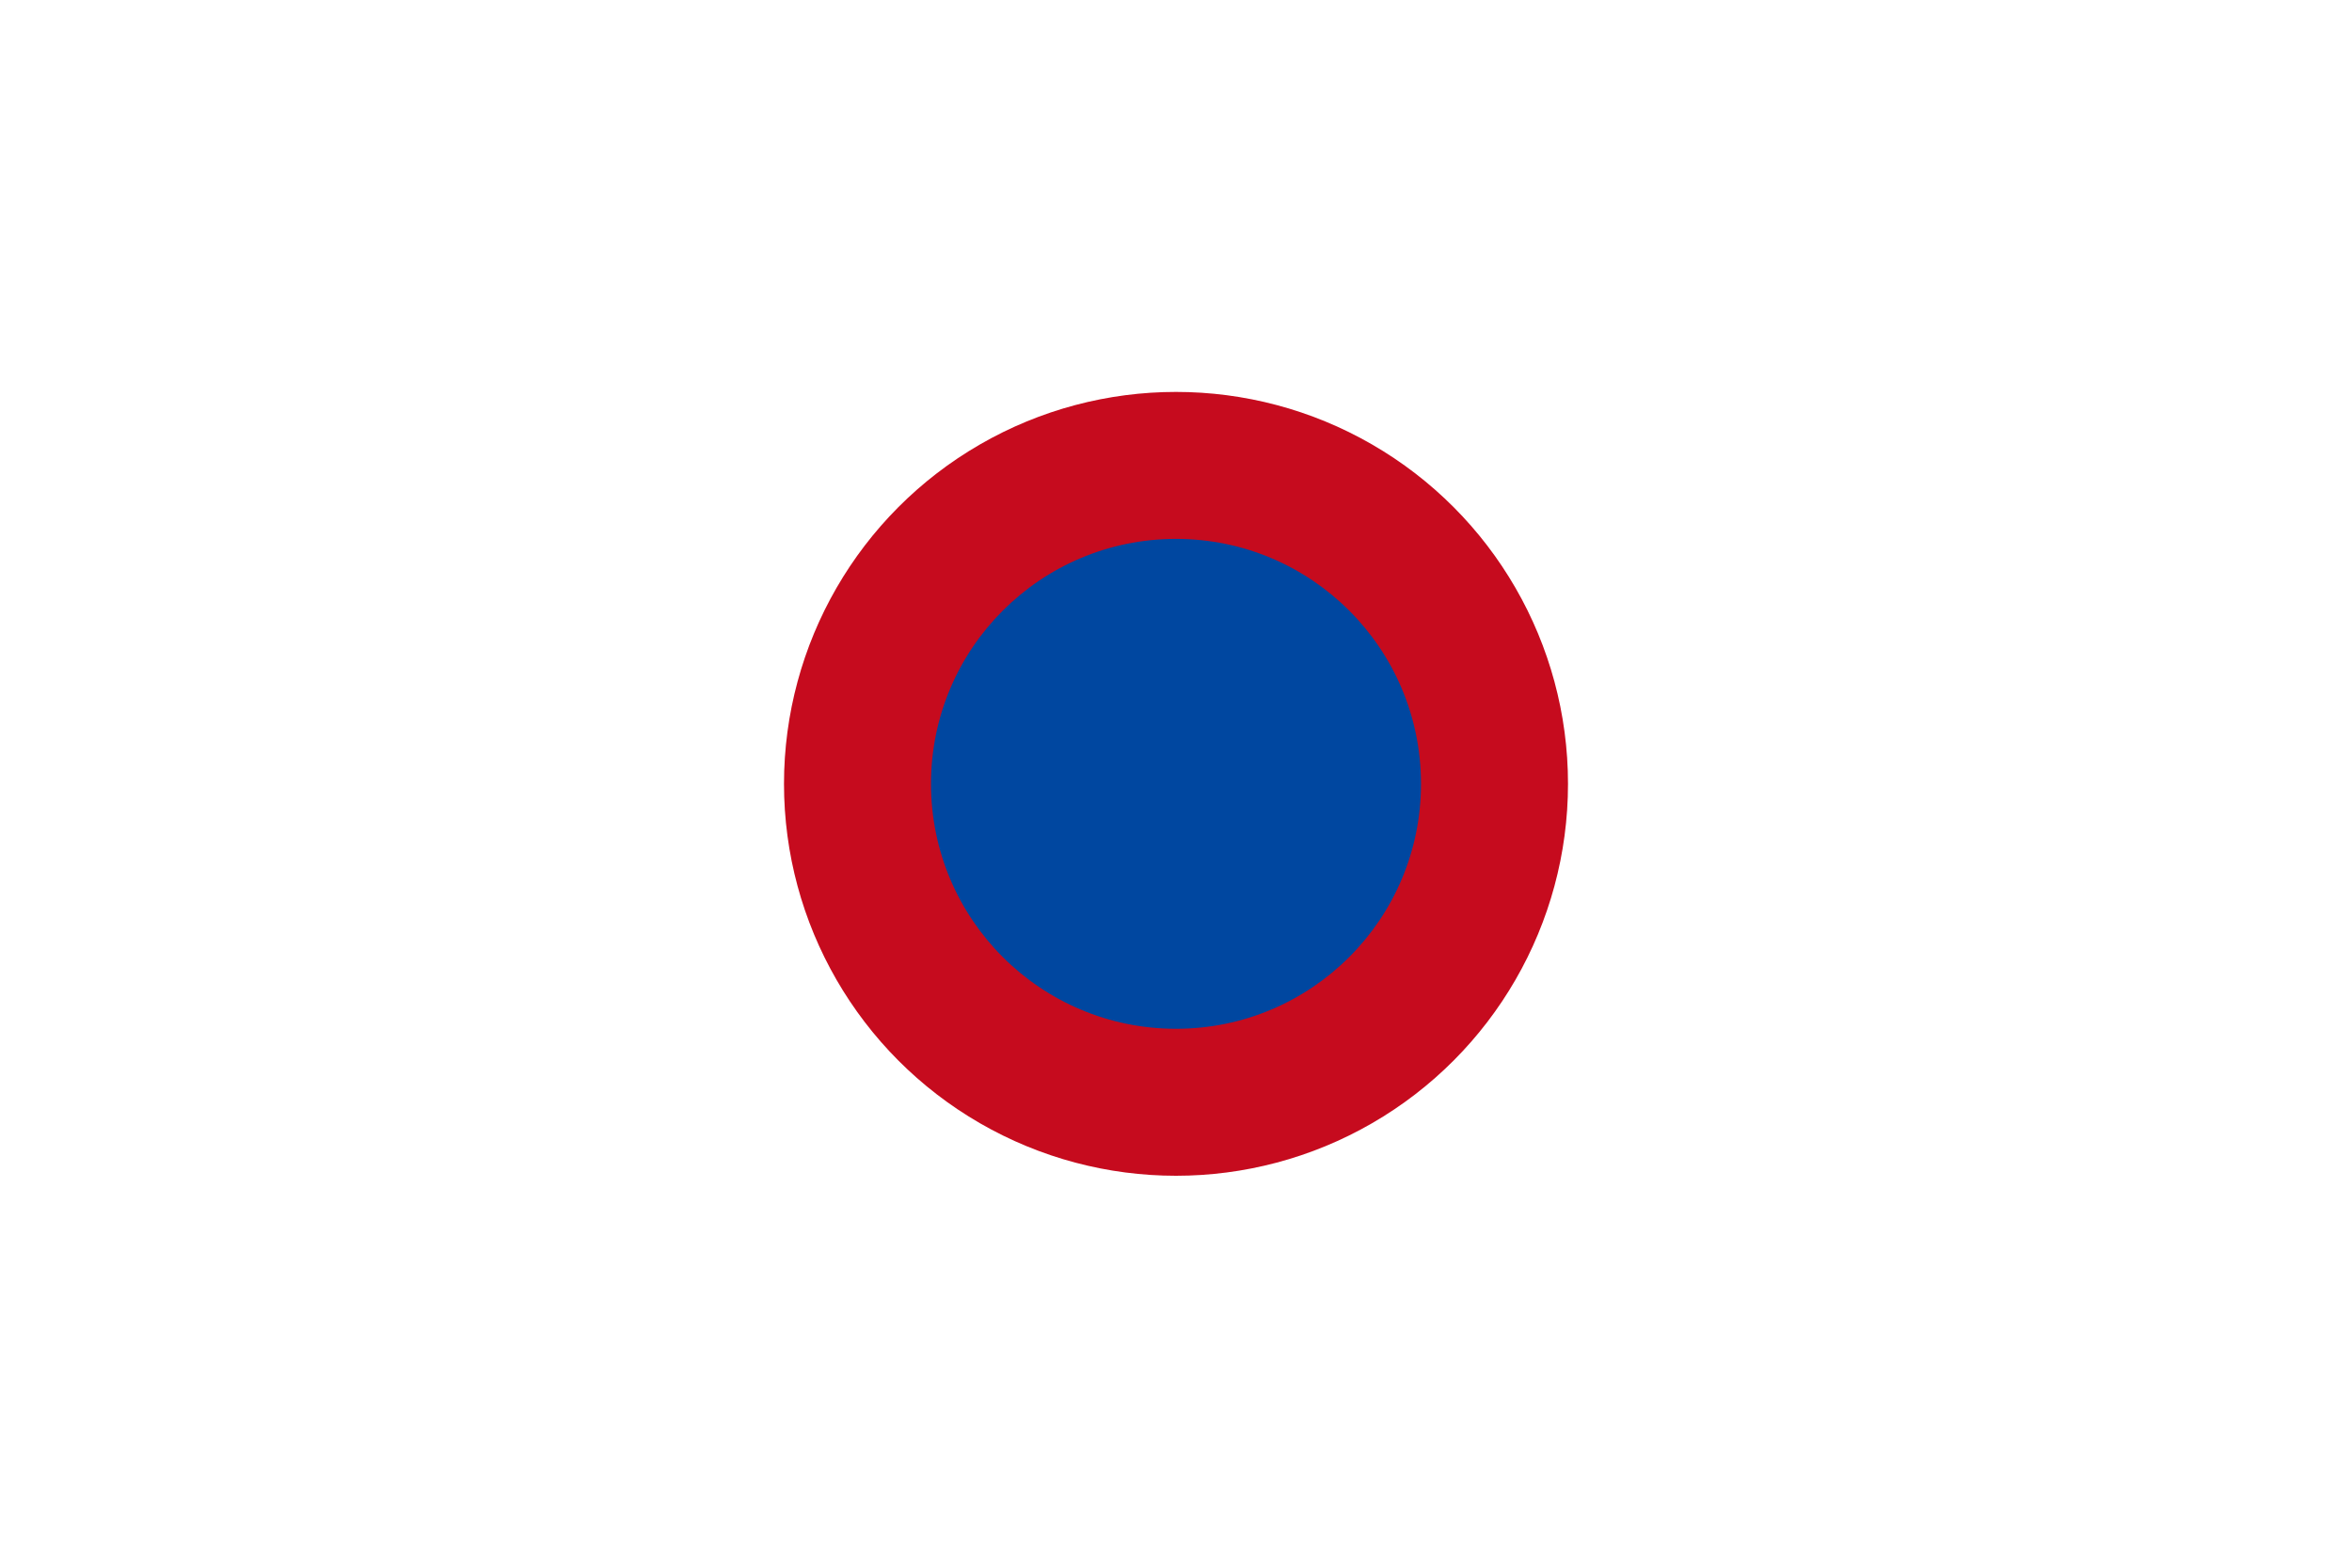 <svg xmlns="http://www.w3.org/2000/svg" width="24" height="16" viewBox="0 0 24 16"><rect x="0" y="0.0" width="24" height="16.0" fill="#ffffff"/><circle cx="12" cy="8" r="4" fill="#c60b1e"/><circle cx="12" cy="8" r="2.5" fill="#0047a0"/></svg>